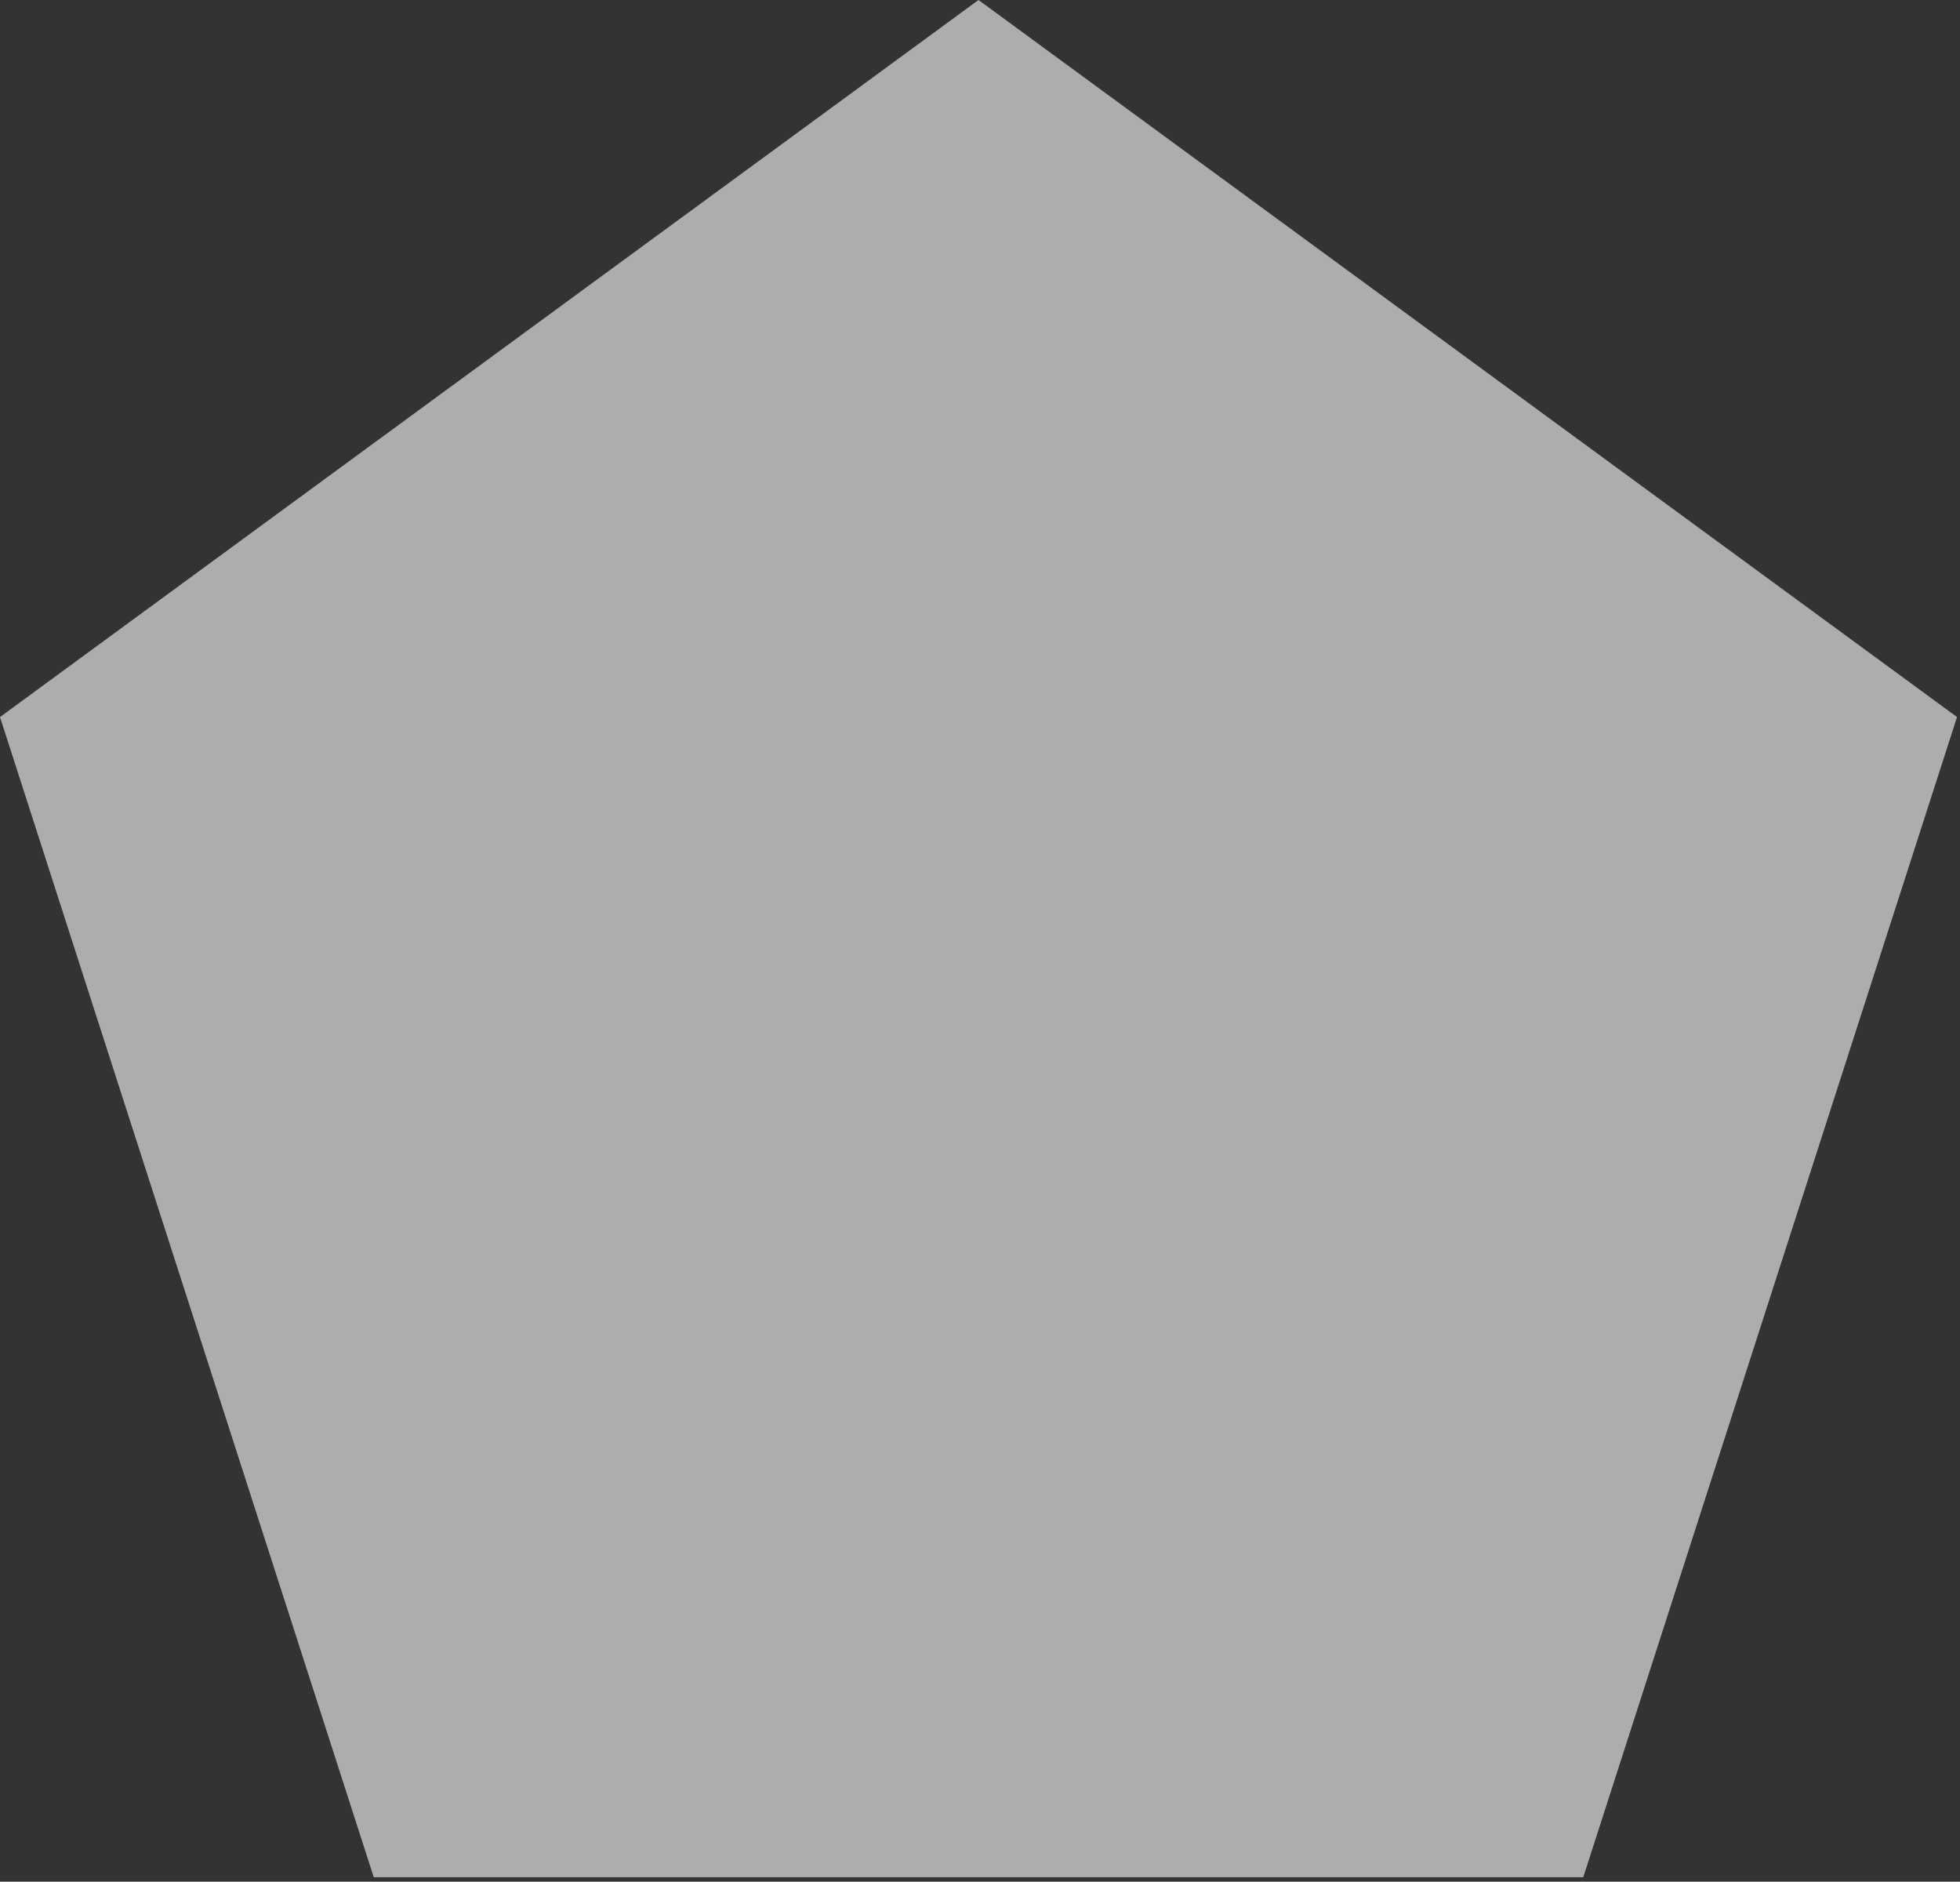 <svg width="249" height="239" viewBox="0 0 249 239" fill="none" xmlns="http://www.w3.org/2000/svg">
<rect x="0" y="0" width="249" height="239" fill="#333333" stroke="none"/>
<path opacity="0.6" d="M47.483 238.435L0 91.075L124.309 0L248.621 91.075L201.138 238.435H47.483Z" fill="white"/>
</svg>
